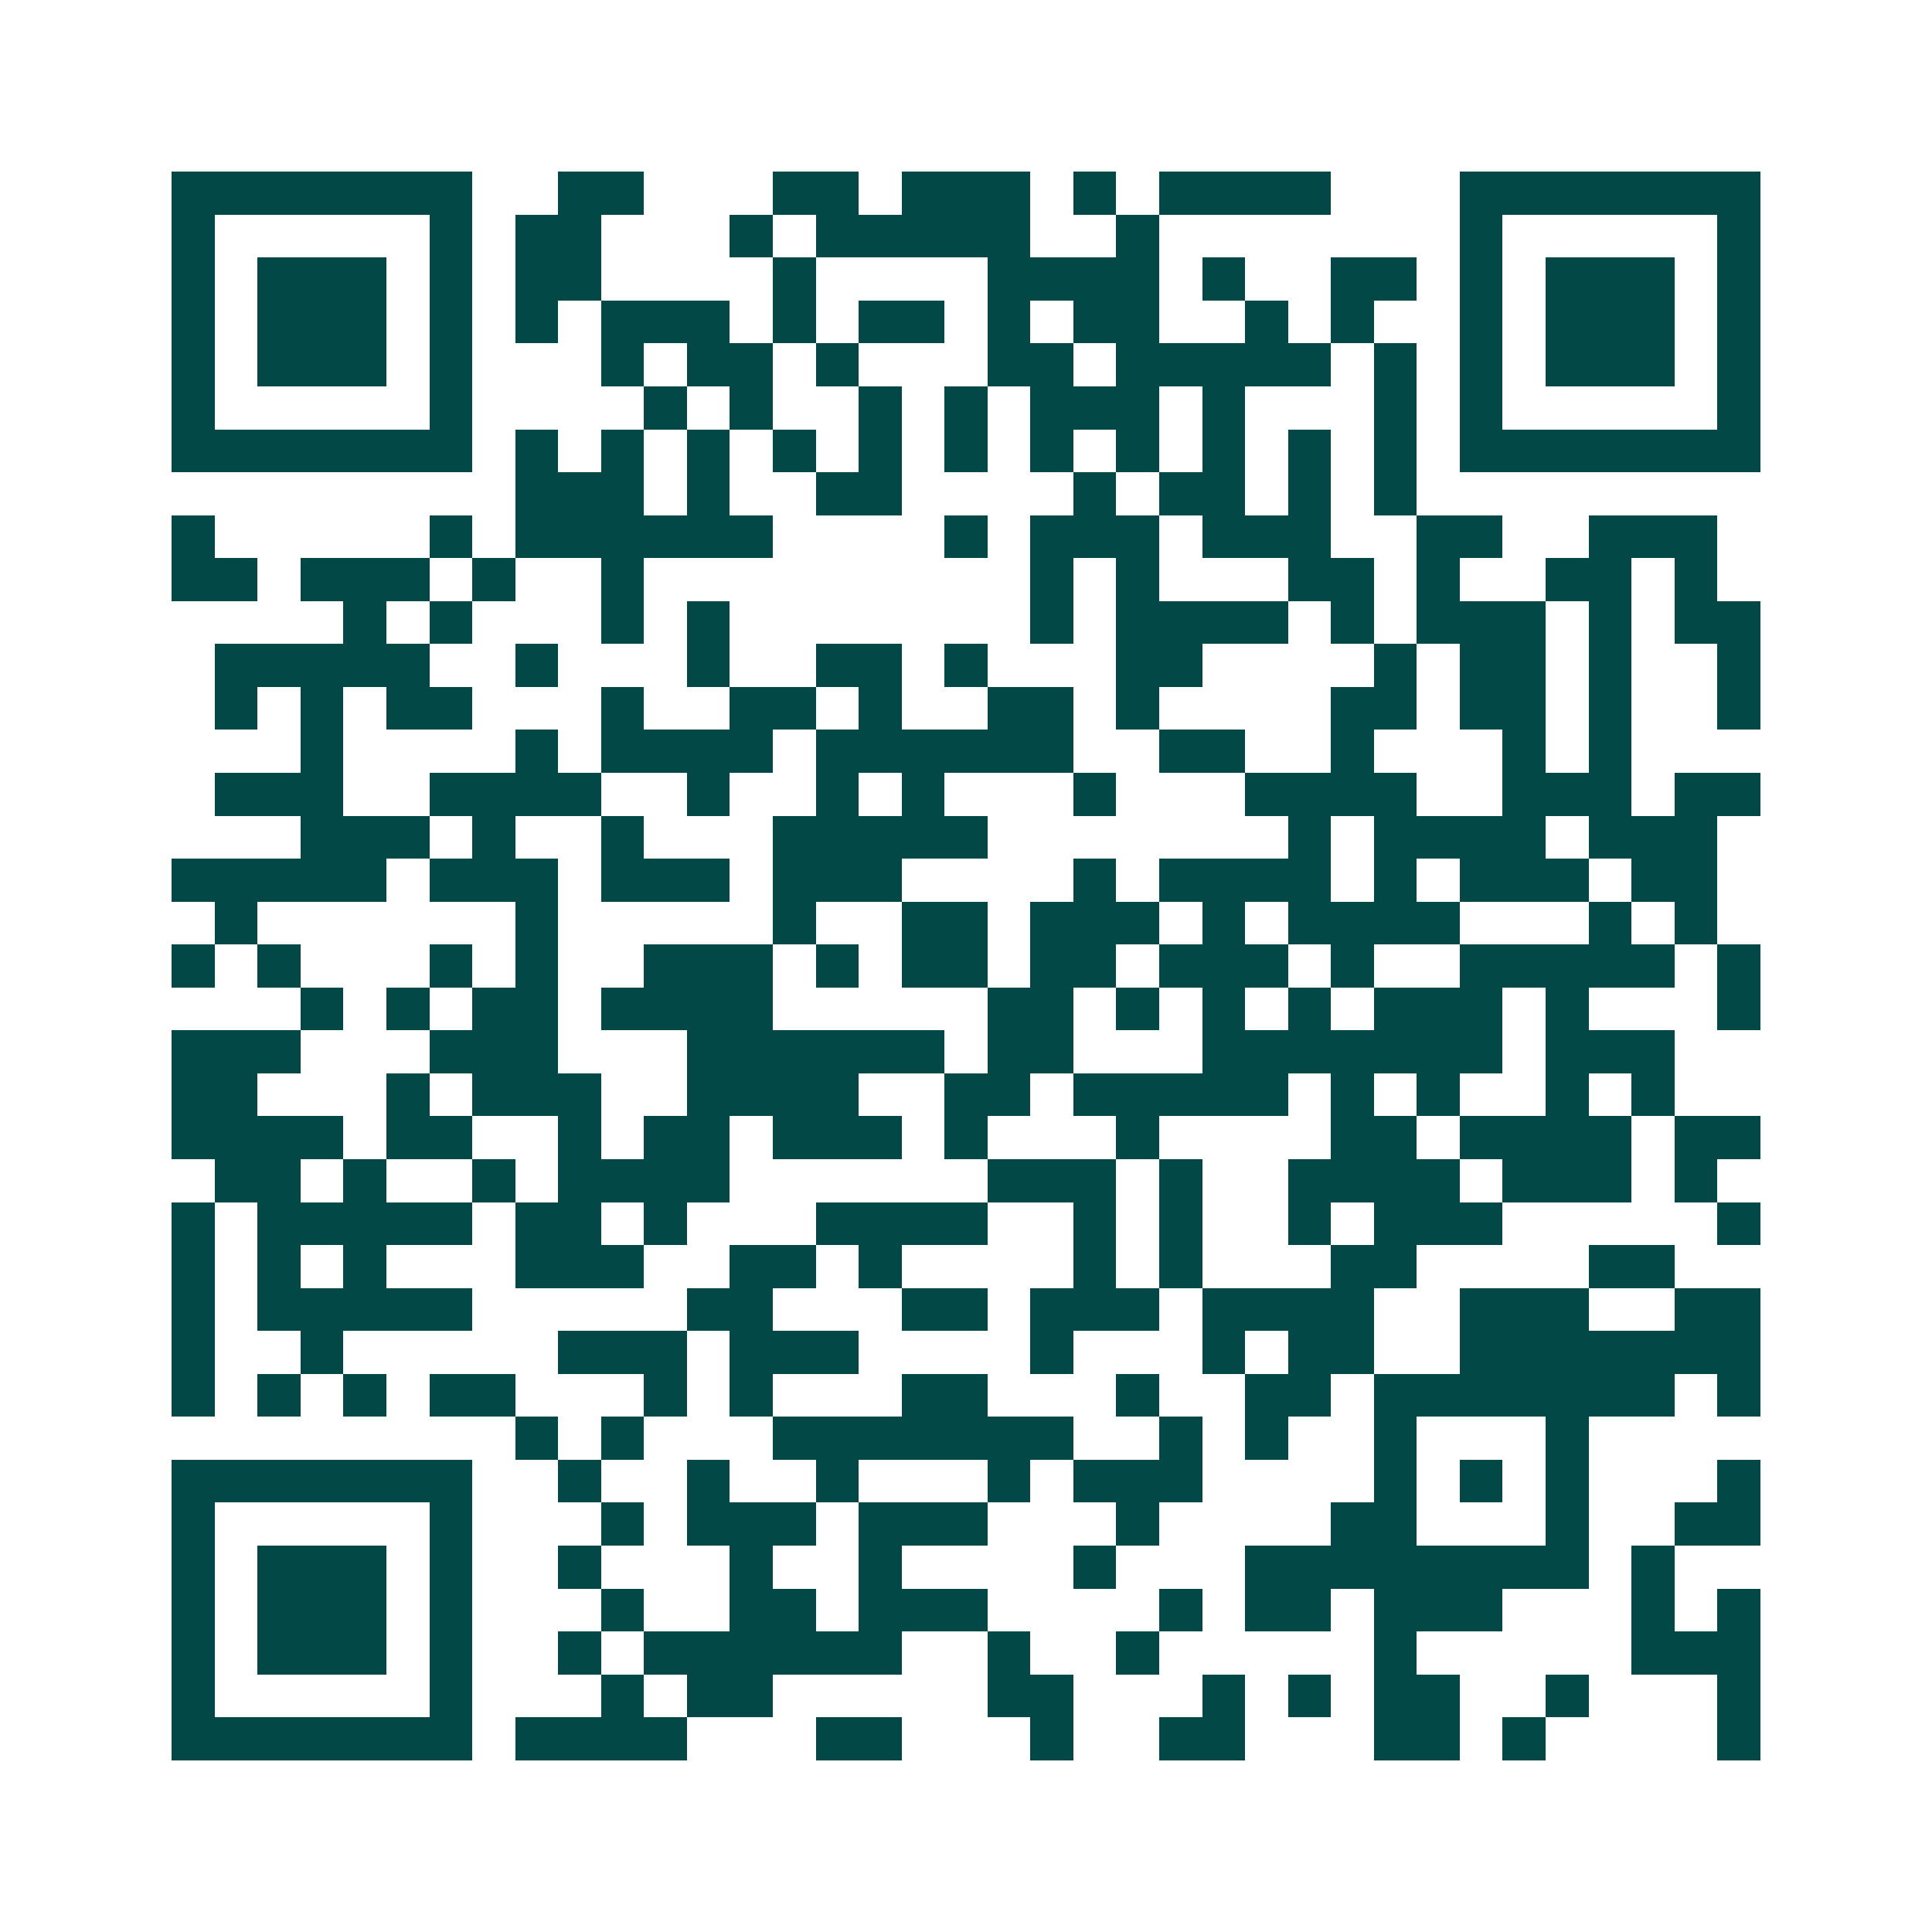 <svg xmlns="http://www.w3.org/2000/svg" width="200" height="200" viewBox="0 0 45 45" shape-rendering="crispEdges"><path fill="#ffffff" d="M0 0h45v45H0z"/><path stroke="#014847" d="M4 4.5h7m2 0h2m3 0h2m1 0h3m1 0h1m1 0h4m3 0h7M4 5.5h1m5 0h1m1 0h2m3 0h1m1 0h5m2 0h1m7 0h1m5 0h1M4 6.5h1m1 0h3m1 0h1m1 0h2m4 0h1m4 0h4m1 0h1m2 0h2m1 0h1m1 0h3m1 0h1M4 7.5h1m1 0h3m1 0h1m1 0h1m1 0h3m1 0h1m1 0h2m1 0h1m1 0h2m2 0h1m1 0h1m2 0h1m1 0h3m1 0h1M4 8.5h1m1 0h3m1 0h1m3 0h1m1 0h2m1 0h1m3 0h2m1 0h5m1 0h1m1 0h1m1 0h3m1 0h1M4 9.5h1m5 0h1m4 0h1m1 0h1m2 0h1m1 0h1m1 0h3m1 0h1m3 0h1m1 0h1m5 0h1M4 10.5h7m1 0h1m1 0h1m1 0h1m1 0h1m1 0h1m1 0h1m1 0h1m1 0h1m1 0h1m1 0h1m1 0h1m1 0h7M12 11.5h3m1 0h1m2 0h2m4 0h1m1 0h2m1 0h1m1 0h1M4 12.5h1m5 0h1m1 0h6m4 0h1m1 0h3m1 0h3m2 0h2m2 0h3M4 13.5h2m1 0h3m1 0h1m2 0h1m9 0h1m1 0h1m3 0h2m1 0h1m2 0h2m1 0h1M8 14.5h1m1 0h1m3 0h1m1 0h1m7 0h1m1 0h4m1 0h1m1 0h3m1 0h1m1 0h2M5 15.5h5m2 0h1m3 0h1m2 0h2m1 0h1m3 0h2m4 0h1m1 0h2m1 0h1m2 0h1M5 16.5h1m1 0h1m1 0h2m3 0h1m2 0h2m1 0h1m2 0h2m1 0h1m4 0h2m1 0h2m1 0h1m2 0h1M7 17.5h1m4 0h1m1 0h4m1 0h6m2 0h2m2 0h1m3 0h1m1 0h1M5 18.5h3m2 0h4m2 0h1m2 0h1m1 0h1m3 0h1m3 0h4m2 0h3m1 0h2M7 19.5h3m1 0h1m2 0h1m3 0h5m7 0h1m1 0h4m1 0h3M4 20.5h5m1 0h3m1 0h3m1 0h3m4 0h1m1 0h4m1 0h1m1 0h3m1 0h2M5 21.5h1m6 0h1m5 0h1m2 0h2m1 0h3m1 0h1m1 0h4m3 0h1m1 0h1M4 22.5h1m1 0h1m3 0h1m1 0h1m2 0h3m1 0h1m1 0h2m1 0h2m1 0h3m1 0h1m2 0h5m1 0h1M7 23.5h1m1 0h1m1 0h2m1 0h4m5 0h2m1 0h1m1 0h1m1 0h1m1 0h3m1 0h1m3 0h1M4 24.5h3m3 0h3m3 0h6m1 0h2m3 0h7m1 0h3M4 25.5h2m3 0h1m1 0h3m2 0h4m2 0h2m1 0h5m1 0h1m1 0h1m2 0h1m1 0h1M4 26.5h4m1 0h2m2 0h1m1 0h2m1 0h3m1 0h1m3 0h1m4 0h2m1 0h4m1 0h2M5 27.5h2m1 0h1m2 0h1m1 0h4m6 0h3m1 0h1m2 0h4m1 0h3m1 0h1M4 28.5h1m1 0h5m1 0h2m1 0h1m3 0h4m2 0h1m1 0h1m2 0h1m1 0h3m5 0h1M4 29.5h1m1 0h1m1 0h1m3 0h3m2 0h2m1 0h1m4 0h1m1 0h1m3 0h2m4 0h2M4 30.5h1m1 0h5m5 0h2m3 0h2m1 0h3m1 0h4m2 0h3m2 0h2M4 31.5h1m2 0h1m5 0h3m1 0h3m4 0h1m3 0h1m1 0h2m2 0h7M4 32.5h1m1 0h1m1 0h1m1 0h2m3 0h1m1 0h1m3 0h2m3 0h1m2 0h2m1 0h7m1 0h1M12 33.5h1m1 0h1m3 0h7m2 0h1m1 0h1m2 0h1m3 0h1M4 34.5h7m2 0h1m2 0h1m2 0h1m3 0h1m1 0h3m4 0h1m1 0h1m1 0h1m3 0h1M4 35.5h1m5 0h1m3 0h1m1 0h3m1 0h3m3 0h1m4 0h2m3 0h1m2 0h2M4 36.5h1m1 0h3m1 0h1m2 0h1m3 0h1m2 0h1m4 0h1m3 0h8m1 0h1M4 37.5h1m1 0h3m1 0h1m3 0h1m2 0h2m1 0h3m4 0h1m1 0h2m1 0h3m3 0h1m1 0h1M4 38.5h1m1 0h3m1 0h1m2 0h1m1 0h6m2 0h1m2 0h1m5 0h1m5 0h3M4 39.5h1m5 0h1m3 0h1m1 0h2m5 0h2m3 0h1m1 0h1m1 0h2m2 0h1m3 0h1M4 40.5h7m1 0h4m3 0h2m3 0h1m2 0h2m3 0h2m1 0h1m4 0h1"/></svg>
